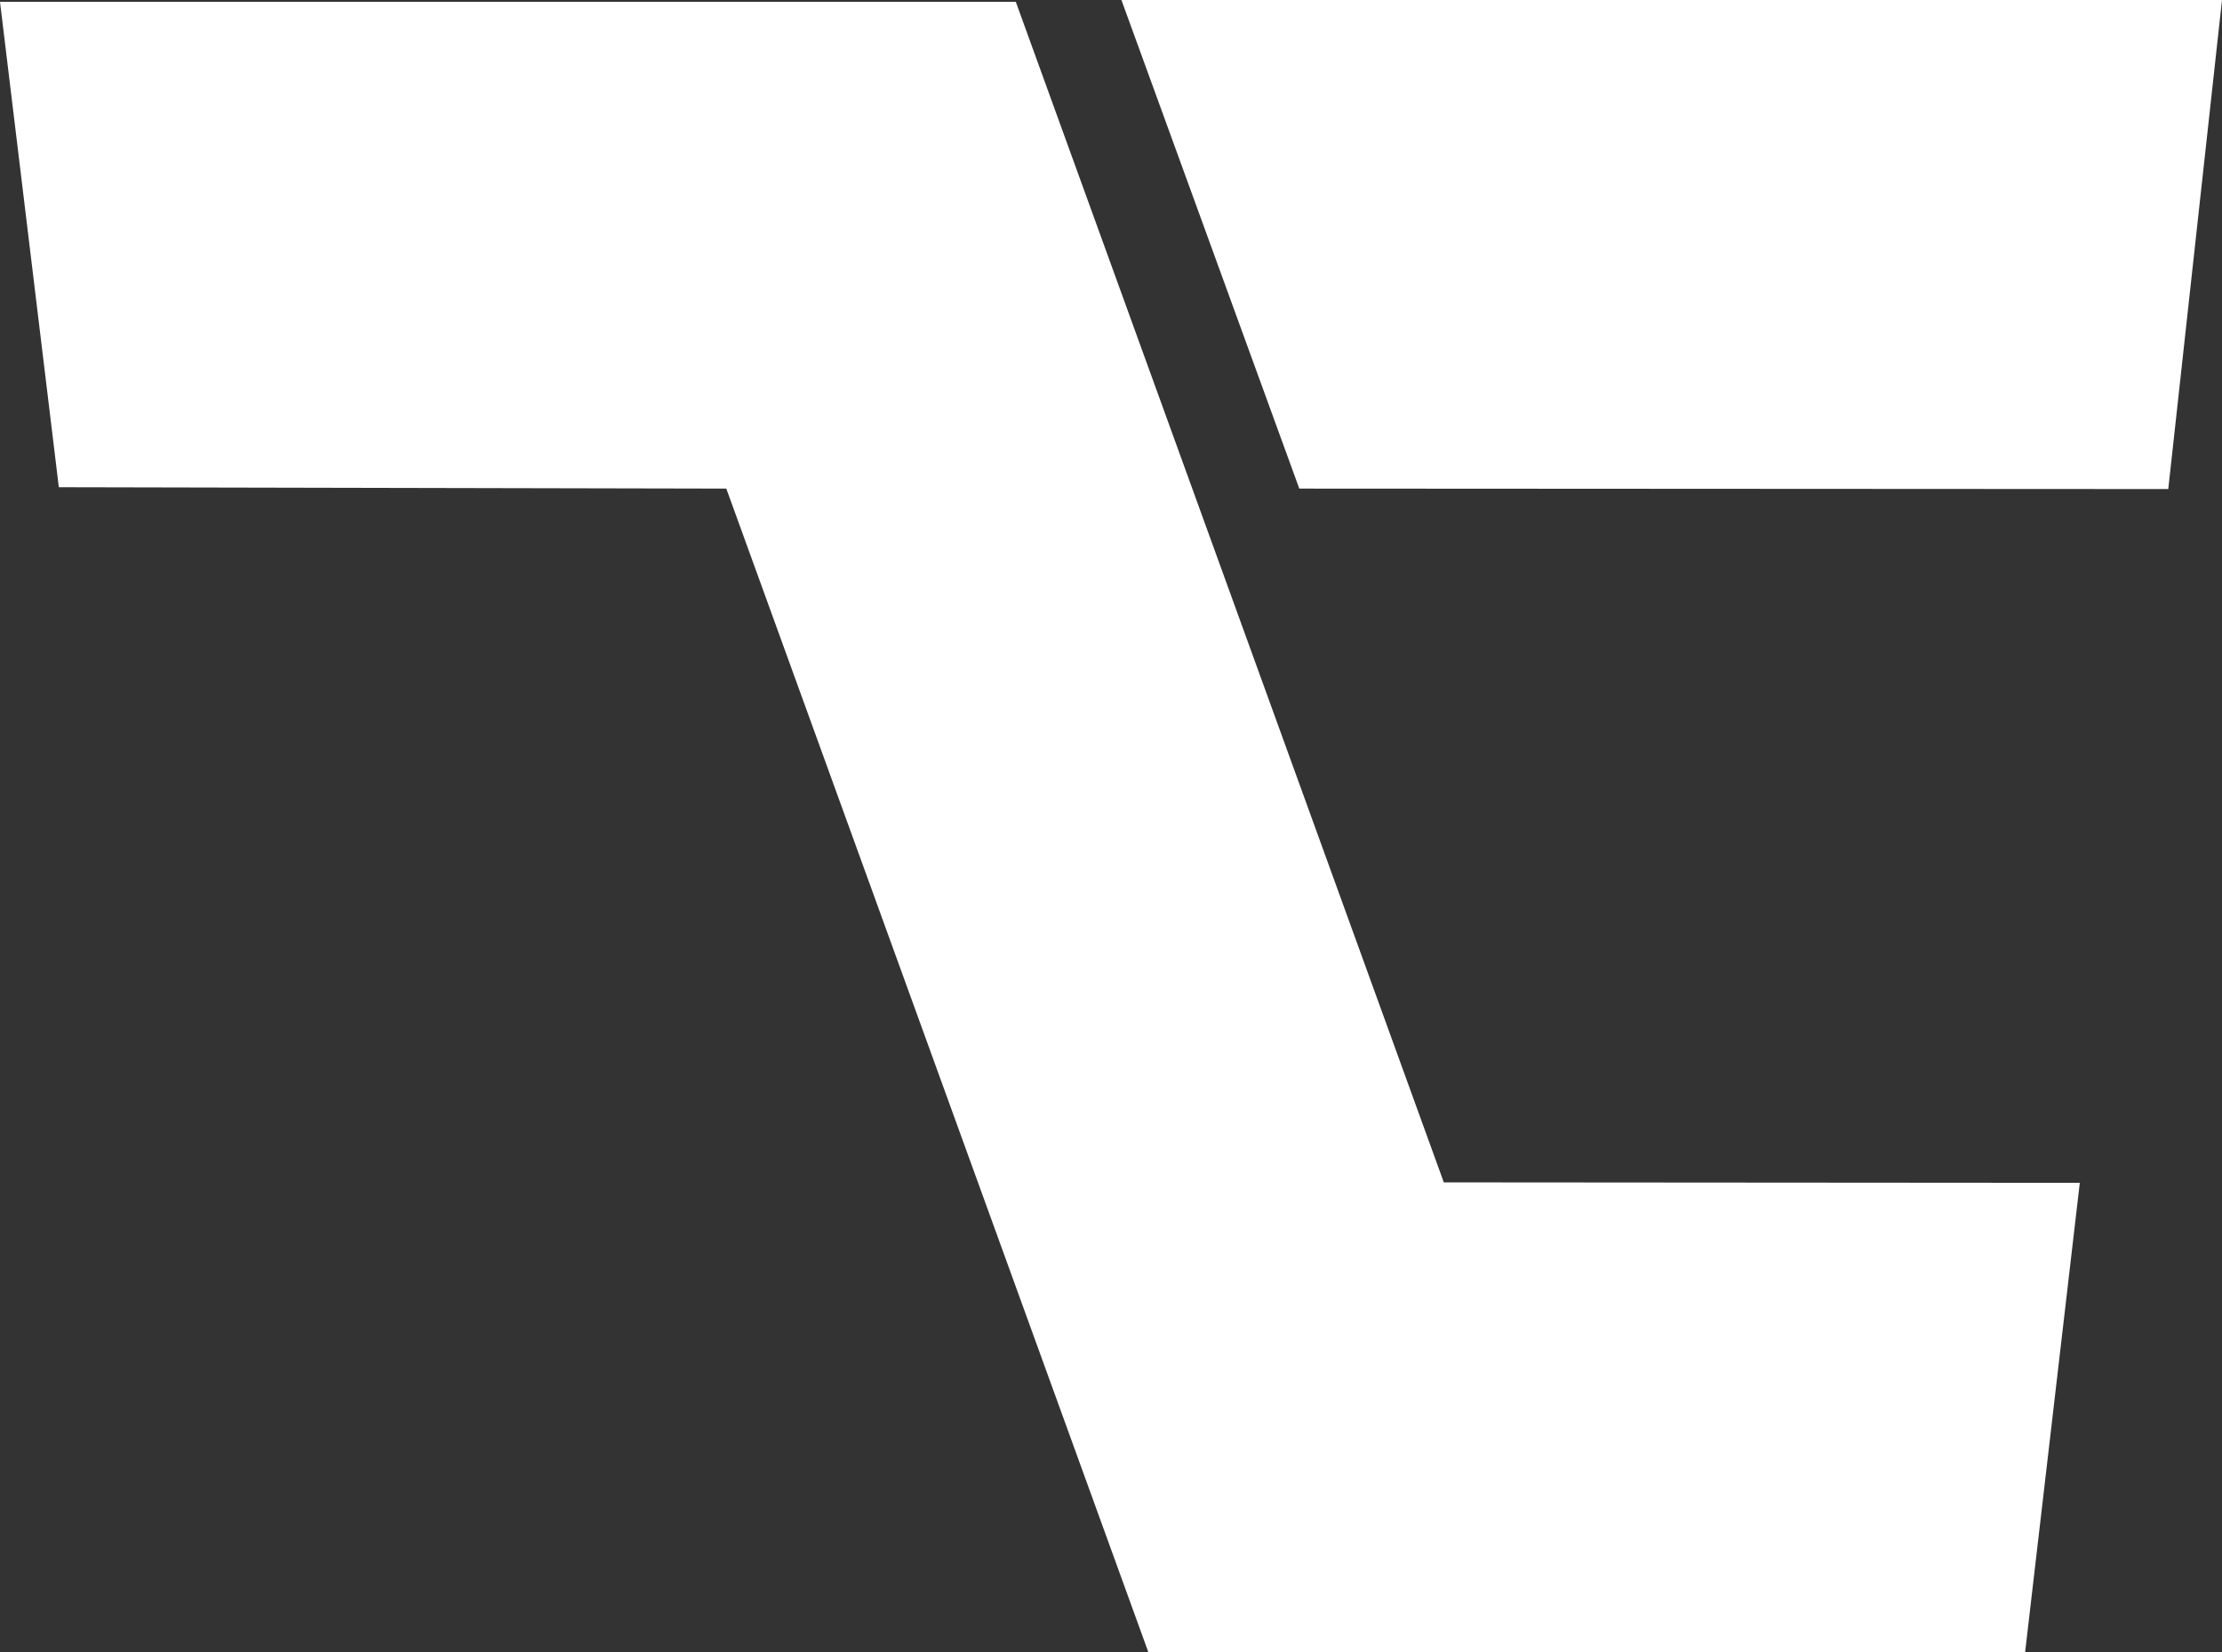 <svg xmlns="http://www.w3.org/2000/svg" viewBox="0 0 47.97 35.67"><rect x="0" y="0" width="47.97" height="35.67" fill="#333333" stroke="none"/><defs><style>.cls-1{fill:#fff;}</style></defs><g id="Layer_2" data-name="Layer 2"><g id="Layer_1-2" data-name="Layer 1"><polygon class="cls-1" points="24.79 35.67 15.68 10.55 1.27 10.52 0 0.04 21.93 0.04 31.17 25.53 44.9 25.54 43.72 35.67 24.79 35.67"/><polygon class="cls-1" points="28.05 10.55 46.81 10.56 47.97 0 24.21 0 28.05 10.55"/></g></g></svg>